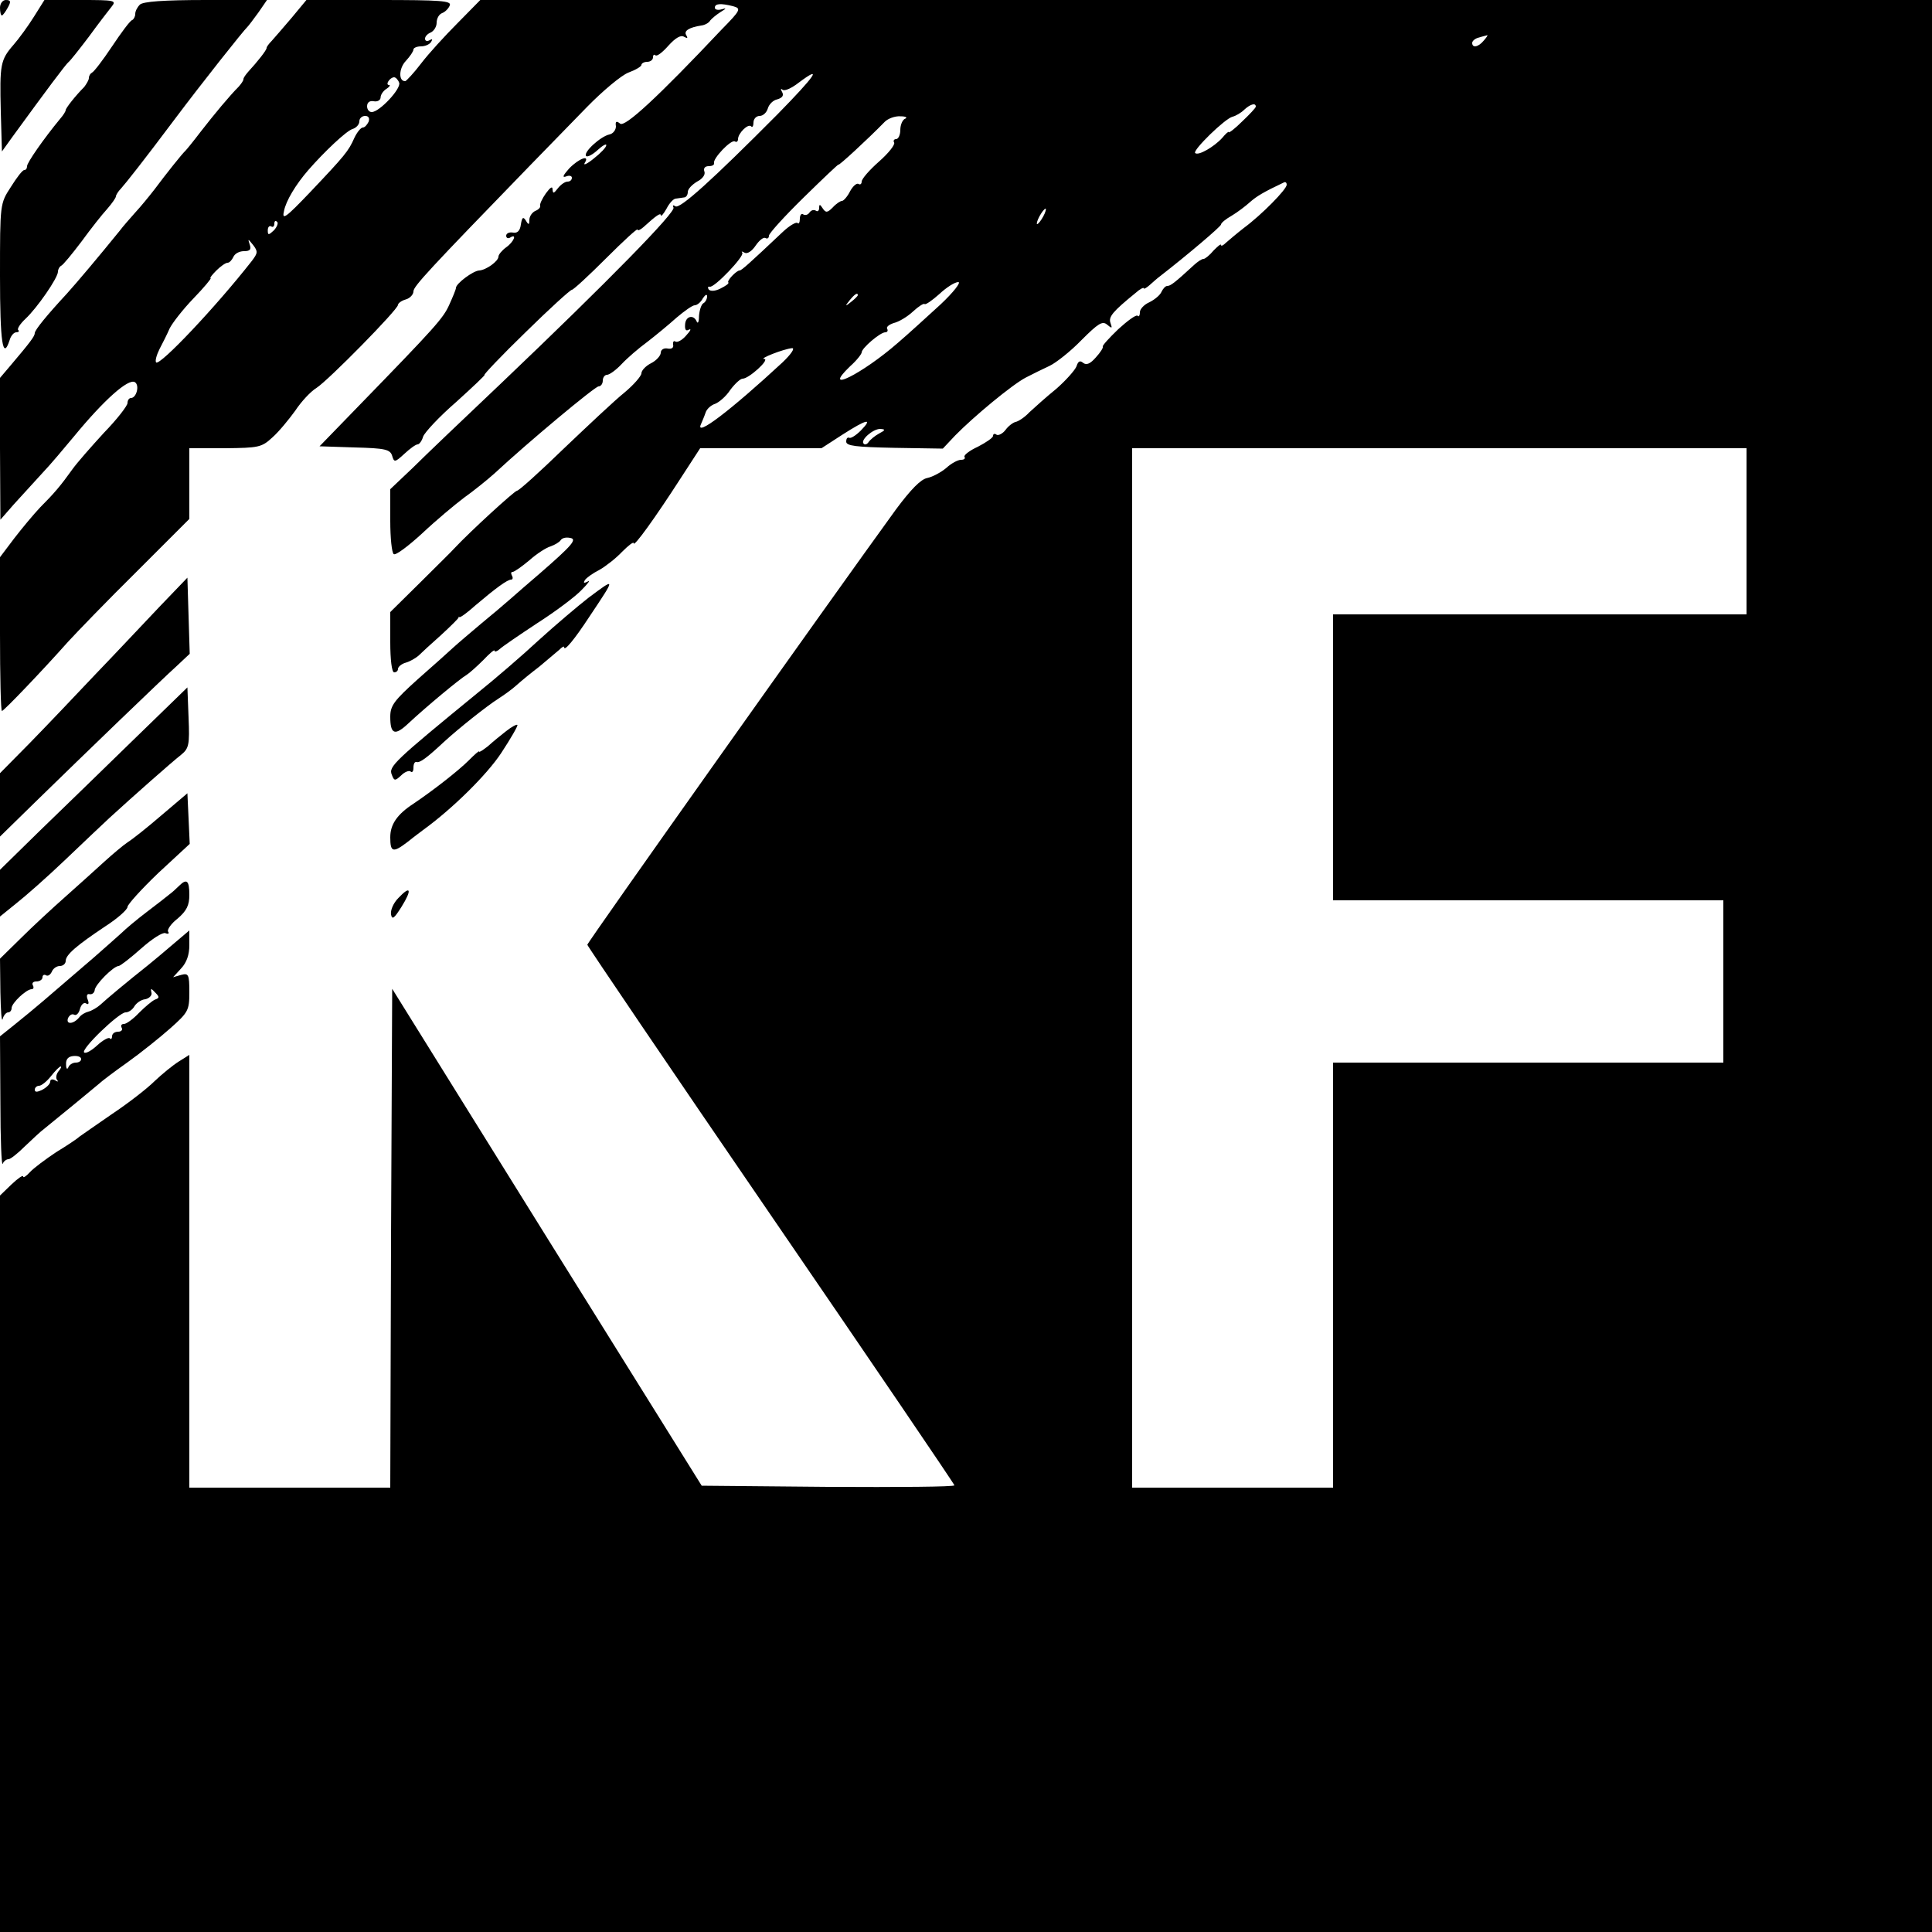 <?xml version="1.0" standalone="no"?>
<!DOCTYPE svg PUBLIC "-//W3C//DTD SVG 20010904//EN"
 "http://www.w3.org/TR/2001/REC-SVG-20010904/DTD/svg10.dtd">
<svg version="1.0" xmlns="http://www.w3.org/2000/svg"
 width="500pt" height="500pt" viewBox="0 0 500 500"
 preserveAspectRatio="xMidYMid meet">
<g transform="translate(0,500) scale(0.1,-0.1)"
fill="#000000" stroke="none">
<path d="M0 4980 c0 -11 2 -20 5 -20 2 0 9 9 15 20 9 16 8 20 -5 20 -8 0 -15
-9 -15 -20z"/>
<path d="M88 4957 c-15 -24 -39 -57 -53 -73 -34 -39 -36 -51 -33 -172 l3 -104
28 39 c86 118 138 188 145 193 4 3 27 32 52 65 24 33 51 68 59 78 13 16 8 17
-80 17 l-94 0 -27 -43z"/>
<path d="M362 4988 c-7 -7 -12 -17 -12 -24 0 -7 -4 -14 -8 -16 -5 -1 -28 -32
-52 -68 -24 -36 -47 -66 -52 -68 -4 -2 -8 -8 -8 -14 0 -5 -6 -15 -12 -23 -23
-23 -48 -55 -48 -60 0 -3 -6 -13 -14 -22 -43 -52 -86 -114 -86 -123 0 -6 -3
-10 -7 -10 -5 0 -20 -20 -35 -44 -28 -43 -28 -43 -28 -230 0 -171 7 -221 25
-166 3 11 11 20 17 20 6 0 9 3 5 6 -3 3 5 16 19 29 30 28 84 106 84 122 0 6 4
13 8 15 5 2 28 30 53 63 24 33 54 71 67 85 12 14 22 28 22 32 0 3 6 13 13 20
15 17 57 70 138 178 72 96 180 232 189 240 3 3 16 20 29 38 l22 32 -158 0
c-110 0 -163 -4 -171 -12z"/>
<path d="M754 4953 c-21 -25 -45 -52 -51 -59 -7 -7 -13 -15 -13 -18 0 -6 -24
-36 -47 -61 -7 -8 -13 -16 -13 -20 0 -4 -6 -12 -12 -19 -24 -24 -63 -71 -98
-116 -19 -25 -37 -47 -40 -50 -8 -7 -51 -61 -80 -100 -14 -18 -36 -45 -50 -60
-14 -16 -32 -36 -40 -47 -56 -69 -110 -133 -137 -163 -51 -55 -83 -94 -83
-102 0 -8 -12 -24 -62 -83 l-28 -33 0 -183 1 -184 35 40 c20 22 53 58 73 80
21 22 57 65 82 95 78 95 141 151 158 141 13 -8 4 -41 -10 -41 -5 0 -9 -6 -9
-13 0 -7 -27 -42 -61 -77 -33 -36 -70 -78 -82 -95 -30 -42 -47 -62 -83 -98
-17 -18 -47 -54 -67 -80 l-37 -49 0 -199 c0 -109 2 -199 5 -199 5 0 108 108
171 179 22 24 101 106 177 181 l137 137 0 92 0 91 93 0 c86 1 94 2 122 28 17
15 43 47 59 69 15 23 40 50 55 59 31 20 211 203 211 215 0 4 9 11 20 14 11 3
20 13 20 21 0 13 42 58 300 324 41 42 108 111 149 153 41 42 89 82 107 89 19
7 34 16 34 20 0 4 7 8 15 8 8 0 15 5 15 12 0 6 3 8 6 5 4 -4 19 8 34 25 18 20
32 28 40 23 9 -5 11 -4 6 4 -7 11 7 20 39 25 9 1 20 7 23 13 4 5 16 15 27 22
15 9 16 11 3 7 -10 -3 -18 -1 -18 4 0 11 15 12 47 4 22 -6 20 -10 -30 -61
-165 -175 -250 -253 -262 -243 -10 8 -13 6 -11 -7 0 -9 -7 -19 -17 -21 -23 -5
-69 -47 -60 -56 4 -3 17 4 30 16 13 12 23 17 22 12 0 -5 -14 -20 -32 -34 -17
-14 -28 -19 -24 -12 15 23 -15 12 -40 -14 -15 -17 -19 -24 -9 -21 9 4 16 2 16
-3 0 -6 -5 -10 -11 -10 -7 0 -18 -8 -25 -17 -11 -14 -13 -15 -14 -3 0 9 -6 5
-17 -10 -10 -14 -17 -29 -15 -33 1 -4 -5 -10 -13 -13 -8 -4 -15 -14 -15 -23 0
-13 -2 -14 -9 -2 -7 11 -10 9 -13 -10 -2 -16 -9 -23 -20 -21 -10 2 -18 -2 -18
-8 0 -6 5 -8 10 -5 19 12 10 -11 -10 -25 -11 -8 -20 -19 -20 -24 0 -12 -32
-35 -50 -36 -16 -1 -60 -34 -60 -45 0 -4 -8 -23 -17 -43 -16 -36 -35 -57 -239
-267 l-97 -100 91 -3 c79 -2 92 -5 97 -22 5 -17 7 -17 32 6 14 13 29 24 34 24
4 0 11 9 14 20 4 11 42 52 86 90 43 39 76 70 73 70 -3 0 44 50 106 110 62 61
116 110 120 110 4 0 44 37 89 82 44 44 81 78 81 74 0 -4 7 -1 15 6 34 31 45
38 45 31 1 -4 7 3 15 17 7 14 18 26 24 26 6 1 16 2 21 3 6 0 10 7 10 14 0 8
11 19 24 27 14 7 22 18 19 26 -3 8 1 14 11 14 9 0 15 3 14 8 -4 11 44 62 54
56 4 -3 8 0 8 6 0 15 26 41 34 33 3 -4 6 1 6 10 0 9 7 17 16 17 9 0 18 9 21
19 3 11 14 22 25 24 13 4 17 10 12 19 -4 7 -4 10 1 6 5 -5 24 4 42 18 64 48
43 18 -55 -82 -170 -171 -252 -245 -264 -238 -6 4 -8 3 -5 -3 7 -11 -167 -189
-444 -453 -96 -91 -200 -190 -231 -221 l-58 -55 0 -82 c0 -44 4 -83 9 -86 5
-4 38 21 74 54 35 33 84 74 108 92 24 17 60 46 79 63 87 81 260 225 269 225 6
0 11 7 11 15 0 8 5 15 11 15 6 0 23 12 38 28 14 15 44 41 66 57 22 17 56 45
76 63 20 17 41 32 47 32 6 0 16 8 21 18 6 9 11 12 11 5 0 -6 -4 -15 -10 -18
-5 -3 -10 -18 -11 -33 0 -15 -3 -21 -6 -14 -8 19 -29 14 -30 -8 -1 -13 2 -18
10 -13 7 3 4 -3 -7 -15 -10 -12 -23 -19 -28 -16 -4 3 -7 0 -6 -8 2 -8 -4 -12
-14 -10 -10 2 -18 -3 -18 -11 0 -7 -11 -20 -25 -27 -14 -7 -25 -19 -25 -26 0
-7 -20 -30 -44 -50 -25 -20 -95 -86 -157 -145 -62 -60 -116 -109 -121 -109 -6
0 -121 -105 -163 -150 -5 -6 -45 -45 -87 -87 l-78 -77 0 -78 c0 -45 4 -78 10
-78 6 0 10 4 10 9 0 5 9 13 20 16 11 3 26 12 33 18 7 7 33 31 59 54 25 23 45
43 45 45 -1 2 0 2 2 1 2 -2 21 12 41 30 53 45 83 67 93 67 4 0 5 5 2 10 -3 6
-3 10 2 10 4 0 24 14 43 30 19 17 44 33 55 36 11 4 23 11 26 16 4 6 14 8 24 6
20 -3 6 -19 -79 -93 -26 -22 -59 -51 -75 -65 -16 -14 -50 -43 -77 -65 -26 -22
-58 -49 -70 -60 -12 -11 -54 -49 -93 -83 -61 -55 -71 -68 -71 -97 0 -46 12
-50 47 -17 46 43 134 116 150 125 8 5 28 23 44 39 16 17 29 28 29 24 0 -4 6
-2 13 4 6 6 50 36 97 67 47 30 99 69 115 86 17 17 24 27 16 22 -10 -5 -12 -4
-7 4 4 6 21 18 37 26 16 9 43 30 59 47 17 17 30 27 30 22 0 -11 55 65 122 169
l50 77 157 0 157 0 54 35 c64 41 80 44 48 11 -13 -13 -26 -21 -30 -19 -5 2 -8
-2 -8 -10 0 -11 25 -14 125 -16 l125 -2 32 34 c48 49 148 132 183 150 17 9 44
22 61 30 17 8 55 38 83 67 43 43 54 50 66 40 13 -11 14 -10 9 4 -6 16 6 30 65
78 11 10 21 15 21 12 0 -3 7 1 15 8 8 7 20 18 27 23 72 56 158 129 158 134 0
4 12 14 28 23 15 9 36 25 47 35 17 15 35 26 88 51 4 2 7 -1 7 -6 0 -12 -65
-78 -111 -112 -18 -14 -38 -31 -46 -38 -7 -7 -13 -10 -13 -6 0 4 -8 -3 -19
-14 -10 -12 -22 -22 -26 -22 -5 0 -15 -7 -24 -15 -52 -48 -62 -55 -70 -55 -5
0 -11 -7 -15 -15 -3 -8 -17 -20 -31 -27 -14 -6 -25 -18 -25 -26 0 -9 -3 -13
-6 -9 -4 3 -26 -13 -50 -35 -24 -23 -42 -43 -40 -45 2 -2 -6 -15 -18 -28 -14
-16 -24 -21 -33 -14 -8 7 -13 4 -17 -9 -4 -10 -27 -36 -52 -58 -26 -21 -57
-49 -70 -61 -12 -13 -29 -24 -36 -25 -7 -2 -19 -11 -26 -21 -7 -9 -18 -15 -23
-12 -5 4 -9 2 -9 -3 0 -5 -18 -17 -39 -28 -22 -10 -37 -22 -35 -26 3 -5 -1 -8
-9 -8 -8 0 -25 -9 -38 -21 -13 -11 -35 -23 -49 -26 -17 -3 -43 -30 -81 -81
-167 -230 -799 -1121 -799 -1127 0 -3 214 -319 475 -700 261 -381 475 -696
475 -699 0 -4 -147 -5 -327 -4 l-327 3 -401 643 -400 643 -3 -646 -2 -645
-260 0 -260 0 0 560 0 560 -27 -17 c-16 -10 -44 -33 -63 -51 -19 -19 -68 -57
-110 -85 -41 -28 -79 -55 -85 -59 -5 -5 -32 -23 -60 -40 -27 -18 -58 -41 -68
-52 -9 -10 -17 -15 -17 -11 0 5 -13 -4 -30 -20 l-30 -29 0 -953 0 -953 2500 0
2500 0 0 2500 0 2500 -1879 0 -1878 0 -59 -60 c-32 -32 -75 -79 -94 -104 -19
-25 -38 -45 -41 -46 -18 -1 -17 33 1 52 11 12 20 25 20 30 0 4 9 8 19 8 11 0
23 5 27 12 4 7 3 8 -4 4 -7 -4 -12 -2 -12 4 0 6 7 13 15 16 8 4 15 15 15 25 0
11 6 22 14 25 8 3 17 12 20 20 5 12 -24 14 -183 14 l-188 0 -39 -47z m3086
-58 c-14 -17 -30 -20 -30 -6 0 5 8 12 18 14 9 3 19 5 21 6 2 0 -2 -6 -9 -14z
m-2807 -109 c6 -15 -51 -76 -71 -76 -7 0 -12 7 -12 15 0 10 7 15 17 13 10 -2
18 3 18 10 0 7 7 17 15 22 8 5 11 10 7 10 -11 0 2 20 13 20 4 0 10 -6 13 -14z
m2217 -62 c0 -3 -16 -20 -35 -38 -19 -19 -35 -31 -35 -28 0 3 -8 -4 -17 -15
-21 -23 -62 -47 -70 -39 -7 7 78 90 97 94 8 2 22 10 30 18 15 14 30 19 30 8z
m-2296 -39 c-4 -8 -10 -15 -15 -15 -5 0 -15 -12 -22 -27 -15 -34 -24 -45 -115
-141 -63 -66 -73 -73 -67 -48 5 26 30 68 63 106 41 47 98 101 114 106 10 3 18
12 18 20 0 8 7 14 15 14 9 0 12 -6 9 -15z m1389 8 c-7 -2 -13 -16 -13 -29 0
-13 -5 -24 -11 -24 -5 0 -8 -4 -5 -9 3 -5 -14 -27 -39 -49 -25 -22 -45 -45
-45 -52 0 -6 -4 -9 -8 -6 -5 3 -15 -6 -22 -19 -7 -14 -17 -25 -21 -25 -4 0
-15 -7 -24 -17 -14 -14 -18 -14 -26 -2 -7 11 -9 11 -9 1 0 -7 -4 -11 -9 -7 -5
3 -12 1 -16 -5 -4 -6 -11 -8 -16 -5 -5 4 -9 -2 -9 -11 0 -10 -3 -15 -6 -11 -4
3 -21 -7 -38 -23 -88 -83 -107 -100 -112 -100 -8 0 -34 -27 -29 -31 2 -3 -7
-9 -21 -16 -14 -7 -26 -7 -30 -2 -3 5 -2 8 3 7 12 -3 91 80 84 88 -3 4 -1 4 6
0 7 -4 19 4 29 19 9 13 20 22 25 19 5 -3 9 0 9 6 0 6 41 51 90 99 50 49 90 87
90 85 0 -4 74 64 120 111 8 8 26 15 40 14 14 0 19 -3 13 -6z m357 -253 c-6
-11 -13 -20 -16 -20 -2 0 0 9 6 20 6 11 13 20 16 20 2 0 0 -9 -6 -20z m-1991
-36 c-14 -13 -16 -13 -16 0 0 8 4 13 9 10 4 -3 8 0 8 7 0 7 3 9 7 5 4 -3 0
-13 -8 -22z m-57 -79 c-94 -120 -238 -272 -248 -263 -3 4 1 19 9 35 8 15 20
39 26 53 7 14 34 49 62 78 27 28 47 52 44 52 -3 0 4 9 15 20 11 11 24 20 29
20 5 0 11 7 15 15 3 8 15 15 27 15 16 0 20 4 15 18 -5 15 -4 14 9 -2 13 -17
12 -21 -3 -41z m1782 -113 c-34 -31 -83 -76 -110 -99 -94 -82 -200 -134 -124
-61 17 15 30 32 30 36 0 11 48 52 61 52 5 0 8 4 5 9 -3 5 5 11 17 15 13 3 35
16 50 30 14 13 28 22 30 19 3 -2 20 10 38 26 18 17 40 31 49 31 8 0 -12 -26
-46 -58z m-214 24 c0 -2 -8 -10 -17 -17 -16 -13 -17 -12 -4 4 13 16 21 21 21
13z m-195 -174 c-134 -124 -227 -195 -211 -160 3 7 9 21 12 30 3 10 15 20 25
23 10 4 28 19 39 36 12 16 26 29 32 29 16 0 71 50 56 51 -16 0 50 26 72 28 8
0 -3 -16 -25 -37z m250 -184 c-11 -6 -23 -16 -27 -22 -4 -6 -10 -8 -13 -4 -9
9 24 38 43 38 14 -1 14 -3 -3 -12z m2245 -253 l0 -215 -535 0 -535 0 0 -370 0
-370 505 0 505 0 0 -210 0 -210 -505 0 -505 0 0 -550 0 -550 -260 0 -260 0 0
1345 0 1345 795 0 795 0 0 -215z"/>
<path d="M413 3430 c-39 -41 -113 -120 -165 -174 -51 -54 -128 -135 -170 -178
l-78 -79 0 -82 0 -82 93 91 c128 125 325 315 365 351 l33 31 -3 98 -3 99 -72
-75z"/>
<path d="M1523 3453 c-27 -21 -85 -70 -129 -110 -43 -40 -113 -100 -154 -133
-220 -180 -235 -194 -226 -215 6 -16 8 -17 25 -1 9 9 21 13 24 9 4 -3 7 1 7
10 0 10 3 16 8 15 8 -3 26 10 71 52 38 35 111 93 141 112 14 9 35 24 46 34 12
11 39 33 60 49 20 17 43 36 51 43 7 7 13 11 13 7 0 -12 26 19 66 80 68 102 68
101 -3 48z"/>
<path d="M345 3085 c-77 -75 -186 -181 -243 -236 l-102 -100 0 -60 0 -61 42
34 c23 18 81 69 128 114 47 45 98 93 113 107 60 55 163 146 185 163 21 17 23
26 20 97 l-3 78 -140 -136z"/>
<path d="M1310 3108 c-14 -11 -35 -28 -47 -39 -13 -10 -23 -17 -23 -14 0 3
-12 -8 -27 -23 -26 -26 -91 -77 -143 -112 -43 -28 -60 -54 -60 -87 0 -39 7
-41 46 -11 16 13 34 26 39 30 76 55 165 143 202 199 25 38 44 71 42 73 -2 2
-15 -5 -29 -16z"/>
<path d="M419 2891 c-36 -31 -76 -63 -89 -71 -12 -8 -39 -31 -60 -50 -21 -19
-66 -60 -100 -90 -34 -30 -87 -79 -116 -108 l-54 -53 1 -87 c1 -48 3 -79 6
-69 2 9 9 17 14 17 5 0 9 5 9 11 0 13 38 49 52 49 5 0 6 5 3 10 -3 6 1 10 9
10 9 0 16 5 16 11 0 5 4 8 9 5 5 -3 11 1 15 9 3 8 12 15 21 15 8 0 15 6 15 13
0 16 28 40 103 90 31 20 57 43 57 50 0 6 36 46 80 88 l81 75 -3 66 -3 65 -66
-56z"/>
<path d="M463 2707 c-7 -7 -18 -17 -25 -22 -7 -6 -33 -26 -58 -45 -25 -19 -55
-44 -66 -55 -12 -11 -44 -39 -70 -62 -142 -122 -141 -122 -209 -177 l-35 -28
1 -172 c0 -94 3 -165 6 -158 2 6 9 12 15 12 5 0 24 15 42 33 18 17 41 39 52
47 30 24 127 104 140 115 6 6 39 31 73 55 35 25 85 65 112 89 46 41 49 46 49
93 0 46 -2 50 -21 45 l-21 -6 21 23 c14 15 21 35 21 60 l0 38 -39 -33 c-22
-19 -52 -44 -68 -57 -53 -42 -107 -87 -123 -102 -9 -8 -23 -16 -31 -18 -8 -2
-19 -8 -24 -15 -15 -18 -35 -19 -29 -2 4 8 10 12 16 9 5 -3 12 3 15 15 3 11
10 18 16 14 6 -4 8 0 4 10 -4 10 -2 16 5 14 7 -1 12 4 13 10 0 14 49 63 62 63
4 0 31 21 58 45 28 25 56 43 63 40 7 -3 11 -1 7 4 -3 5 8 21 25 34 23 20 30
34 30 61 0 38 -7 43 -27 23z m-62 -294 c-7 -3 -25 -18 -41 -34 -15 -16 -33
-29 -39 -29 -7 0 -9 -4 -6 -10 3 -5 -1 -10 -9 -10 -9 0 -16 -5 -16 -12 0 -6
-3 -9 -6 -5 -3 3 -18 -5 -32 -18 -14 -13 -29 -22 -34 -19 -11 7 90 104 107
104 8 0 18 7 23 16 5 8 17 17 28 18 10 2 18 10 16 17 -3 12 -1 12 10 0 11 -11
11 -14 -1 -18z m-191 -154 c0 -5 -6 -9 -14 -9 -8 0 -17 -6 -19 -12 -3 -7 -6
-4 -6 7 -1 14 6 21 19 22 11 1 20 -2 20 -8z m-59 -32 c-6 -8 -7 -18 -3 -22 4
-5 1 -5 -5 -1 -7 4 -13 3 -13 -3 0 -6 -9 -15 -20 -21 -14 -7 -20 -7 -20 0 0 5
5 10 11 10 6 0 20 11 31 25 11 14 22 25 25 25 3 0 0 -6 -6 -13z"/>
<path d="M1031 2676 c-13 -13 -21 -32 -19 -43 3 -14 8 -10 27 20 28 45 24 57
-8 23z"/>
</g>
</svg>
